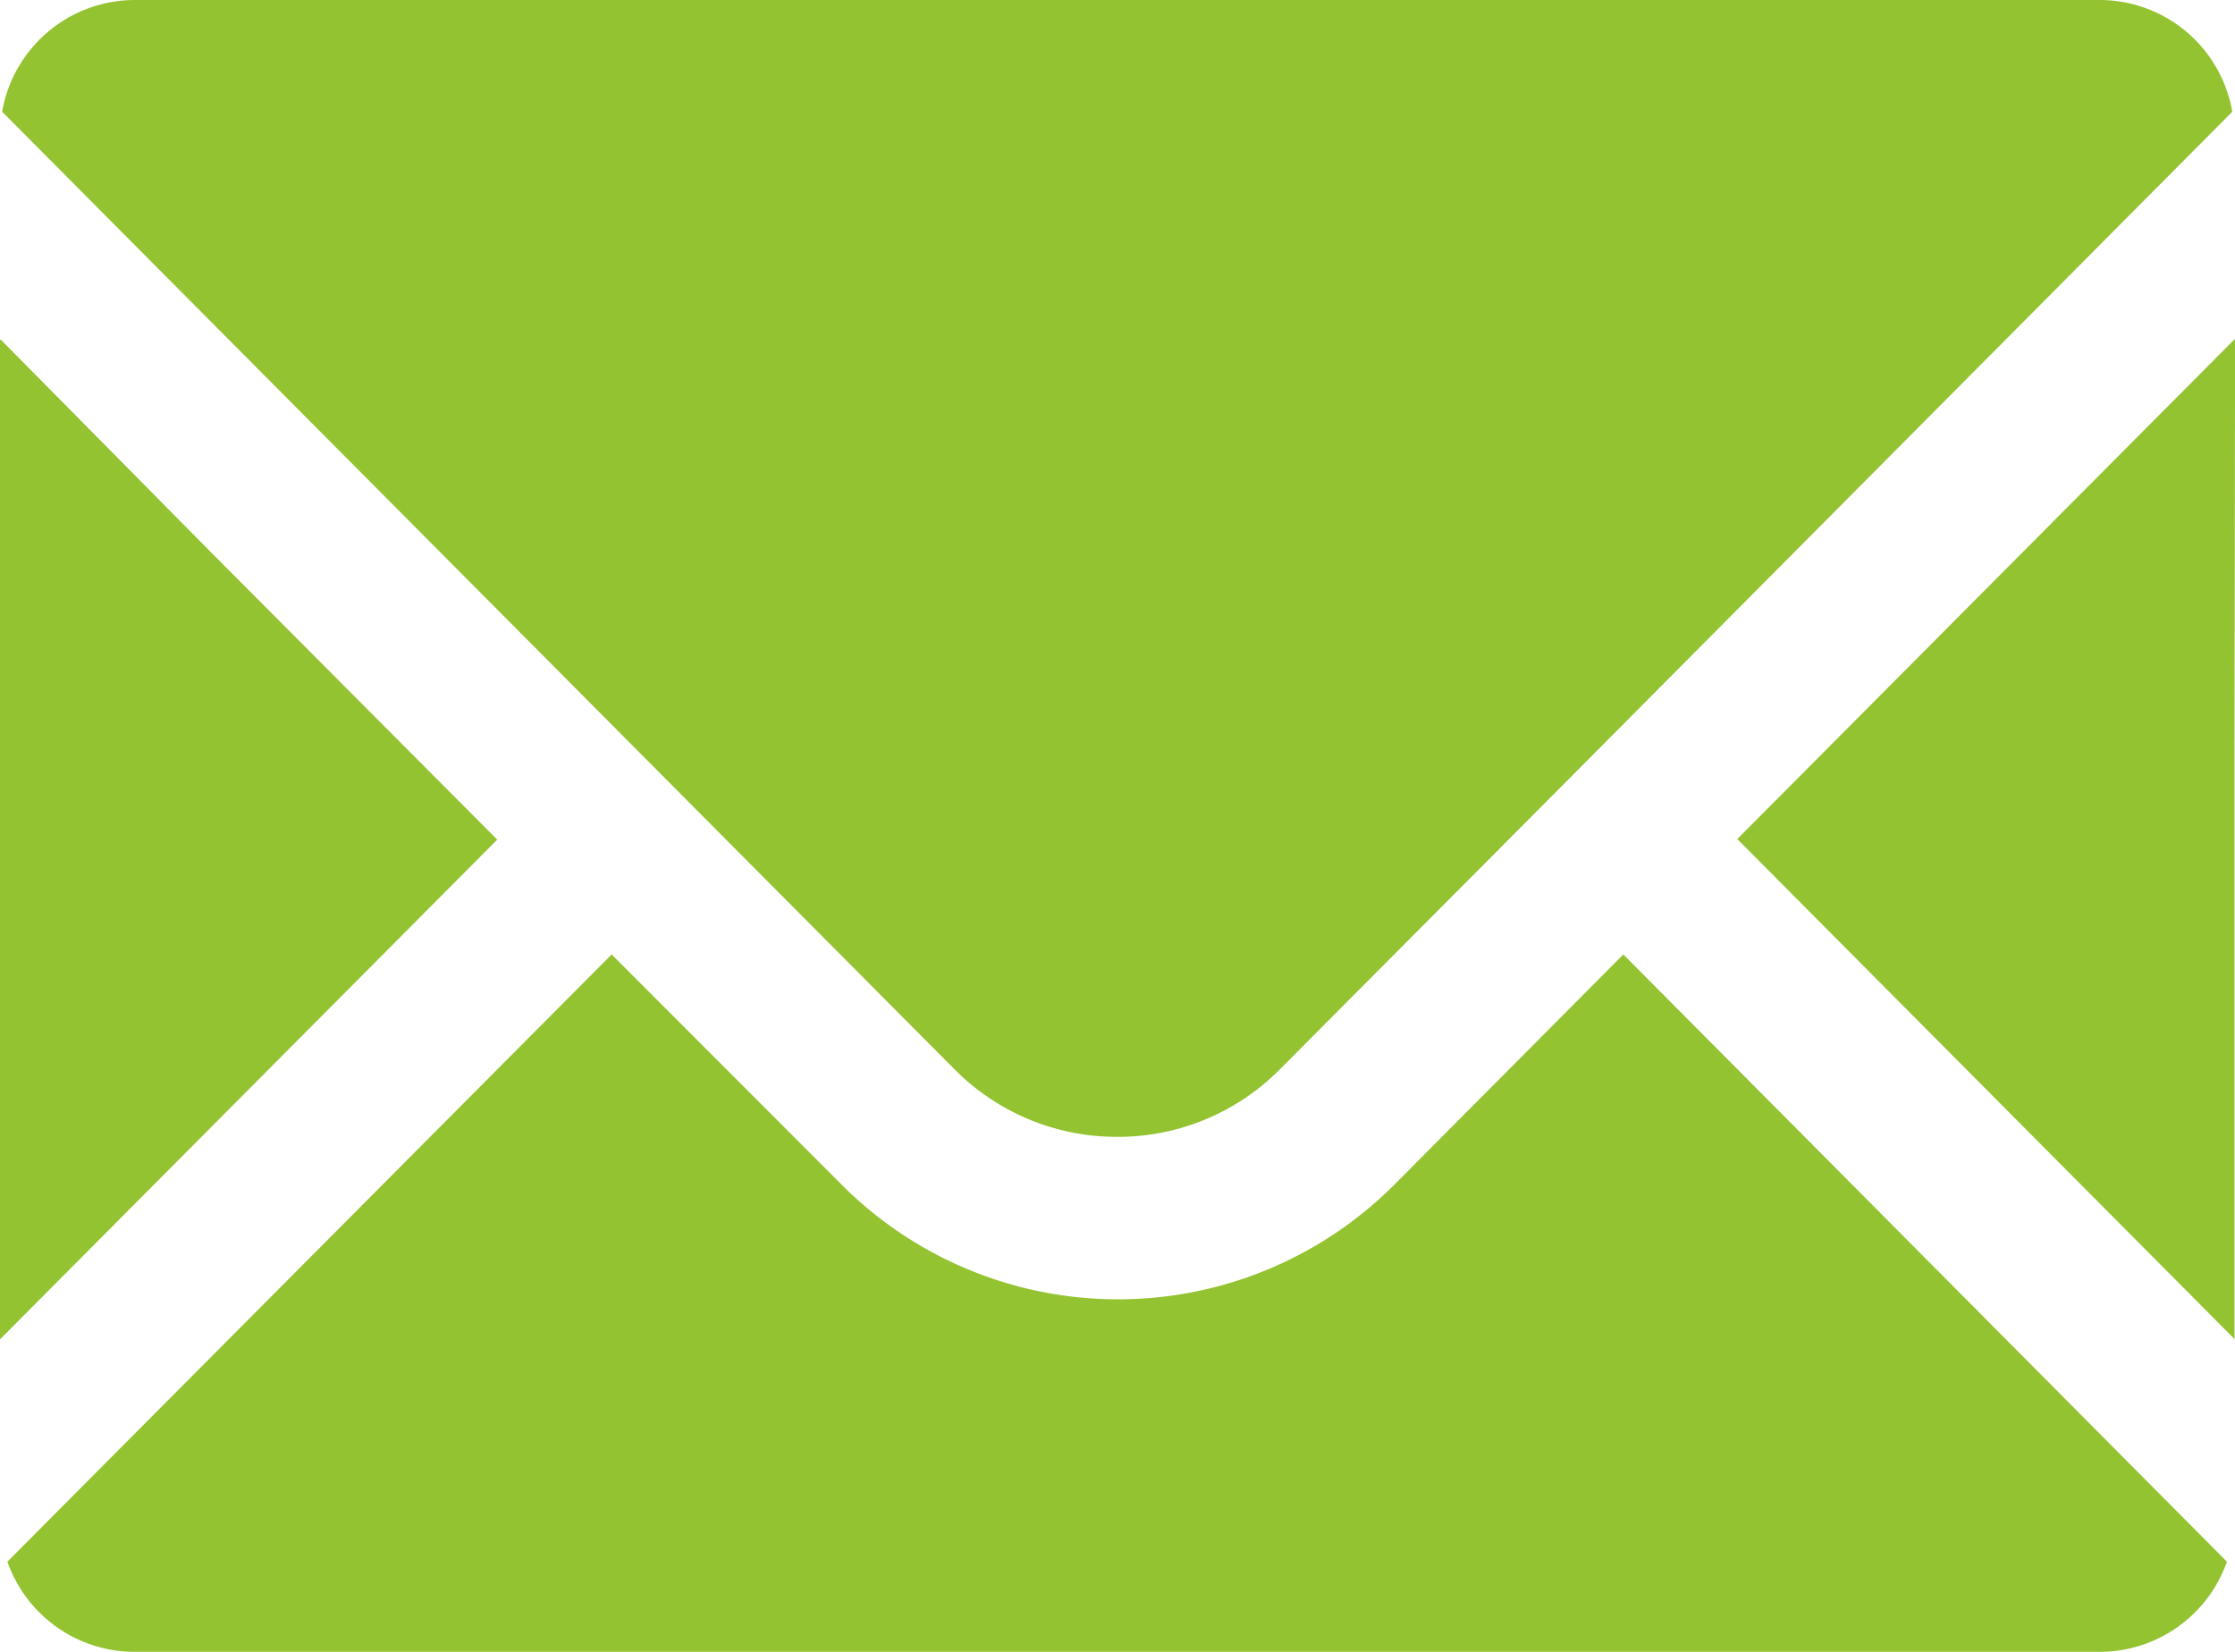 <svg id="コンポーネント_57_2" data-name="コンポーネント 57 – 2" xmlns="http://www.w3.org/2000/svg" xmlns:xlink="http://www.w3.org/1999/xlink" width="23" height="17" viewBox="0 0 23 17">
  <defs>
    <clipPath id="clip-path">
      <rect id="長方形_1913" data-name="長方形 1913" width="23" height="17" fill="#94c332"/>
    </clipPath>
  </defs>
  <g id="グループ_2097" data-name="グループ 2097" clip-path="url(#clip-path)">
    <path id="パス_489" data-name="パス 489" d="M11.549,11.7a2.345,2.345,0,0,0,1.679-.7l2.355-2.366L23.024,1.15A1.386,1.386,0,0,0,21.662,0H1.437A1.387,1.387,0,0,0,.074,1.15L9.87,11a2.35,2.35,0,0,0,1.679.7" transform="translate(-0.052 0)" fill="#94c332"/>
    <path id="パス_490" data-name="パス 490" d="M5.117,16.713l-3-3.012L.007,11.566v.007L0,11.566v10.29Z" transform="translate(0 -8.072)" fill="#94c332"/>
    <path id="パス_491" data-name="パス 491" d="M16.886,32.507h0l0-.005-2.353,2.366a4.017,4.017,0,0,1-5.7,0l0,0L6.475,32.507l0-.005L.254,38.754a1.388,1.388,0,0,0,1.308.928H21.787a1.388,1.388,0,0,0,1.308-.928Z" transform="translate(-0.178 -22.682)" fill="#94c332"/>
    <path id="パス_492" data-name="パス 492" d="M64.638,11.561l-.005.005v-.01L59.515,16.7l5.117,5.146V15.824Z" transform="translate(-41.637 -8.065)" fill="#94c332"/>
  </g>
</svg>
